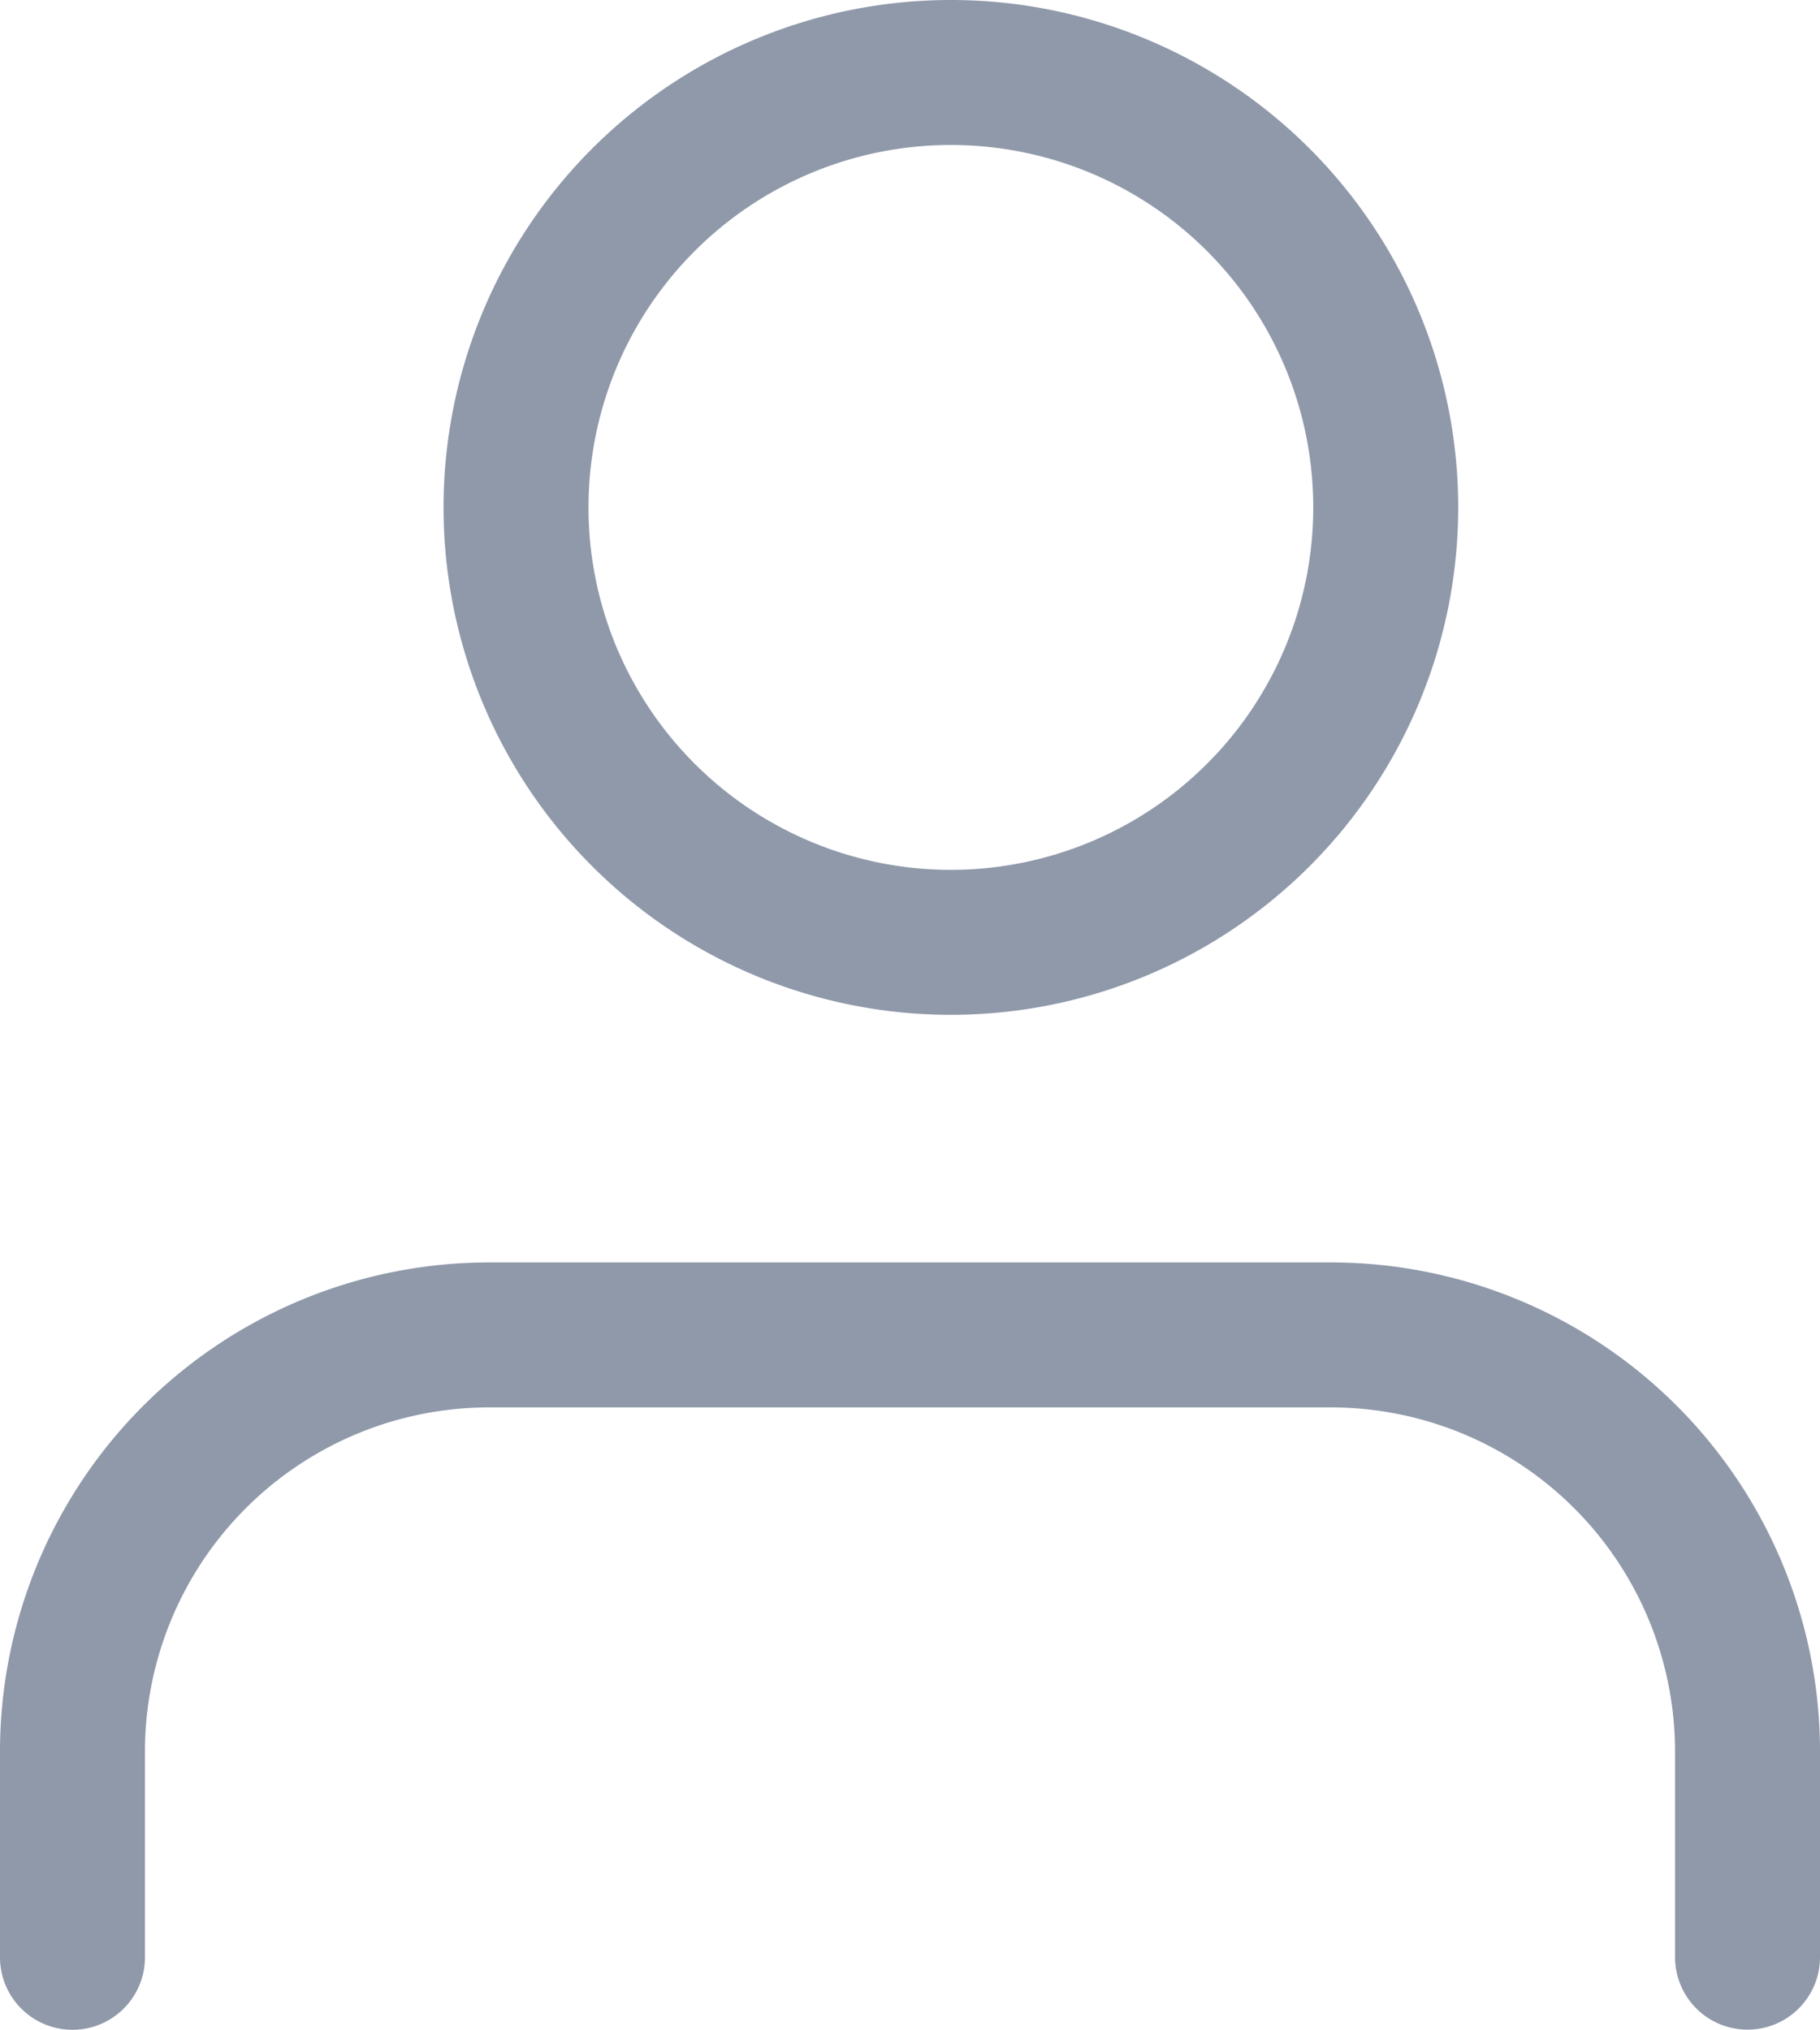 <?xml version="1.0" encoding="UTF-8"?> <svg xmlns="http://www.w3.org/2000/svg" width="12.556" height="14" viewBox="0 0 12.556 14"><g id="wn-header-user-icon" transform="translate(0.5 0.5)"><g id="Group_1" data-name="Group 1"><path id="Path_1" data-name="Path 1" d="M15.556,19.292V17.862A2.875,2.875,0,0,0,12.667,15H6.889A2.875,2.875,0,0,0,4,17.862v1.431" transform="translate(-4 -6.292)" fill="none" stroke="#8f99aa" stroke-linecap="round" stroke-linejoin="round" stroke-width="1"></path><path id="Path_2" data-name="Path 2" d="M3,0A3,3,0,1,1,0,3,3,3,0,0,1,3,0Z" transform="translate(3.06)" fill="none" stroke="#8f99aa" stroke-linecap="round" stroke-width="1"></path></g></g></svg> 